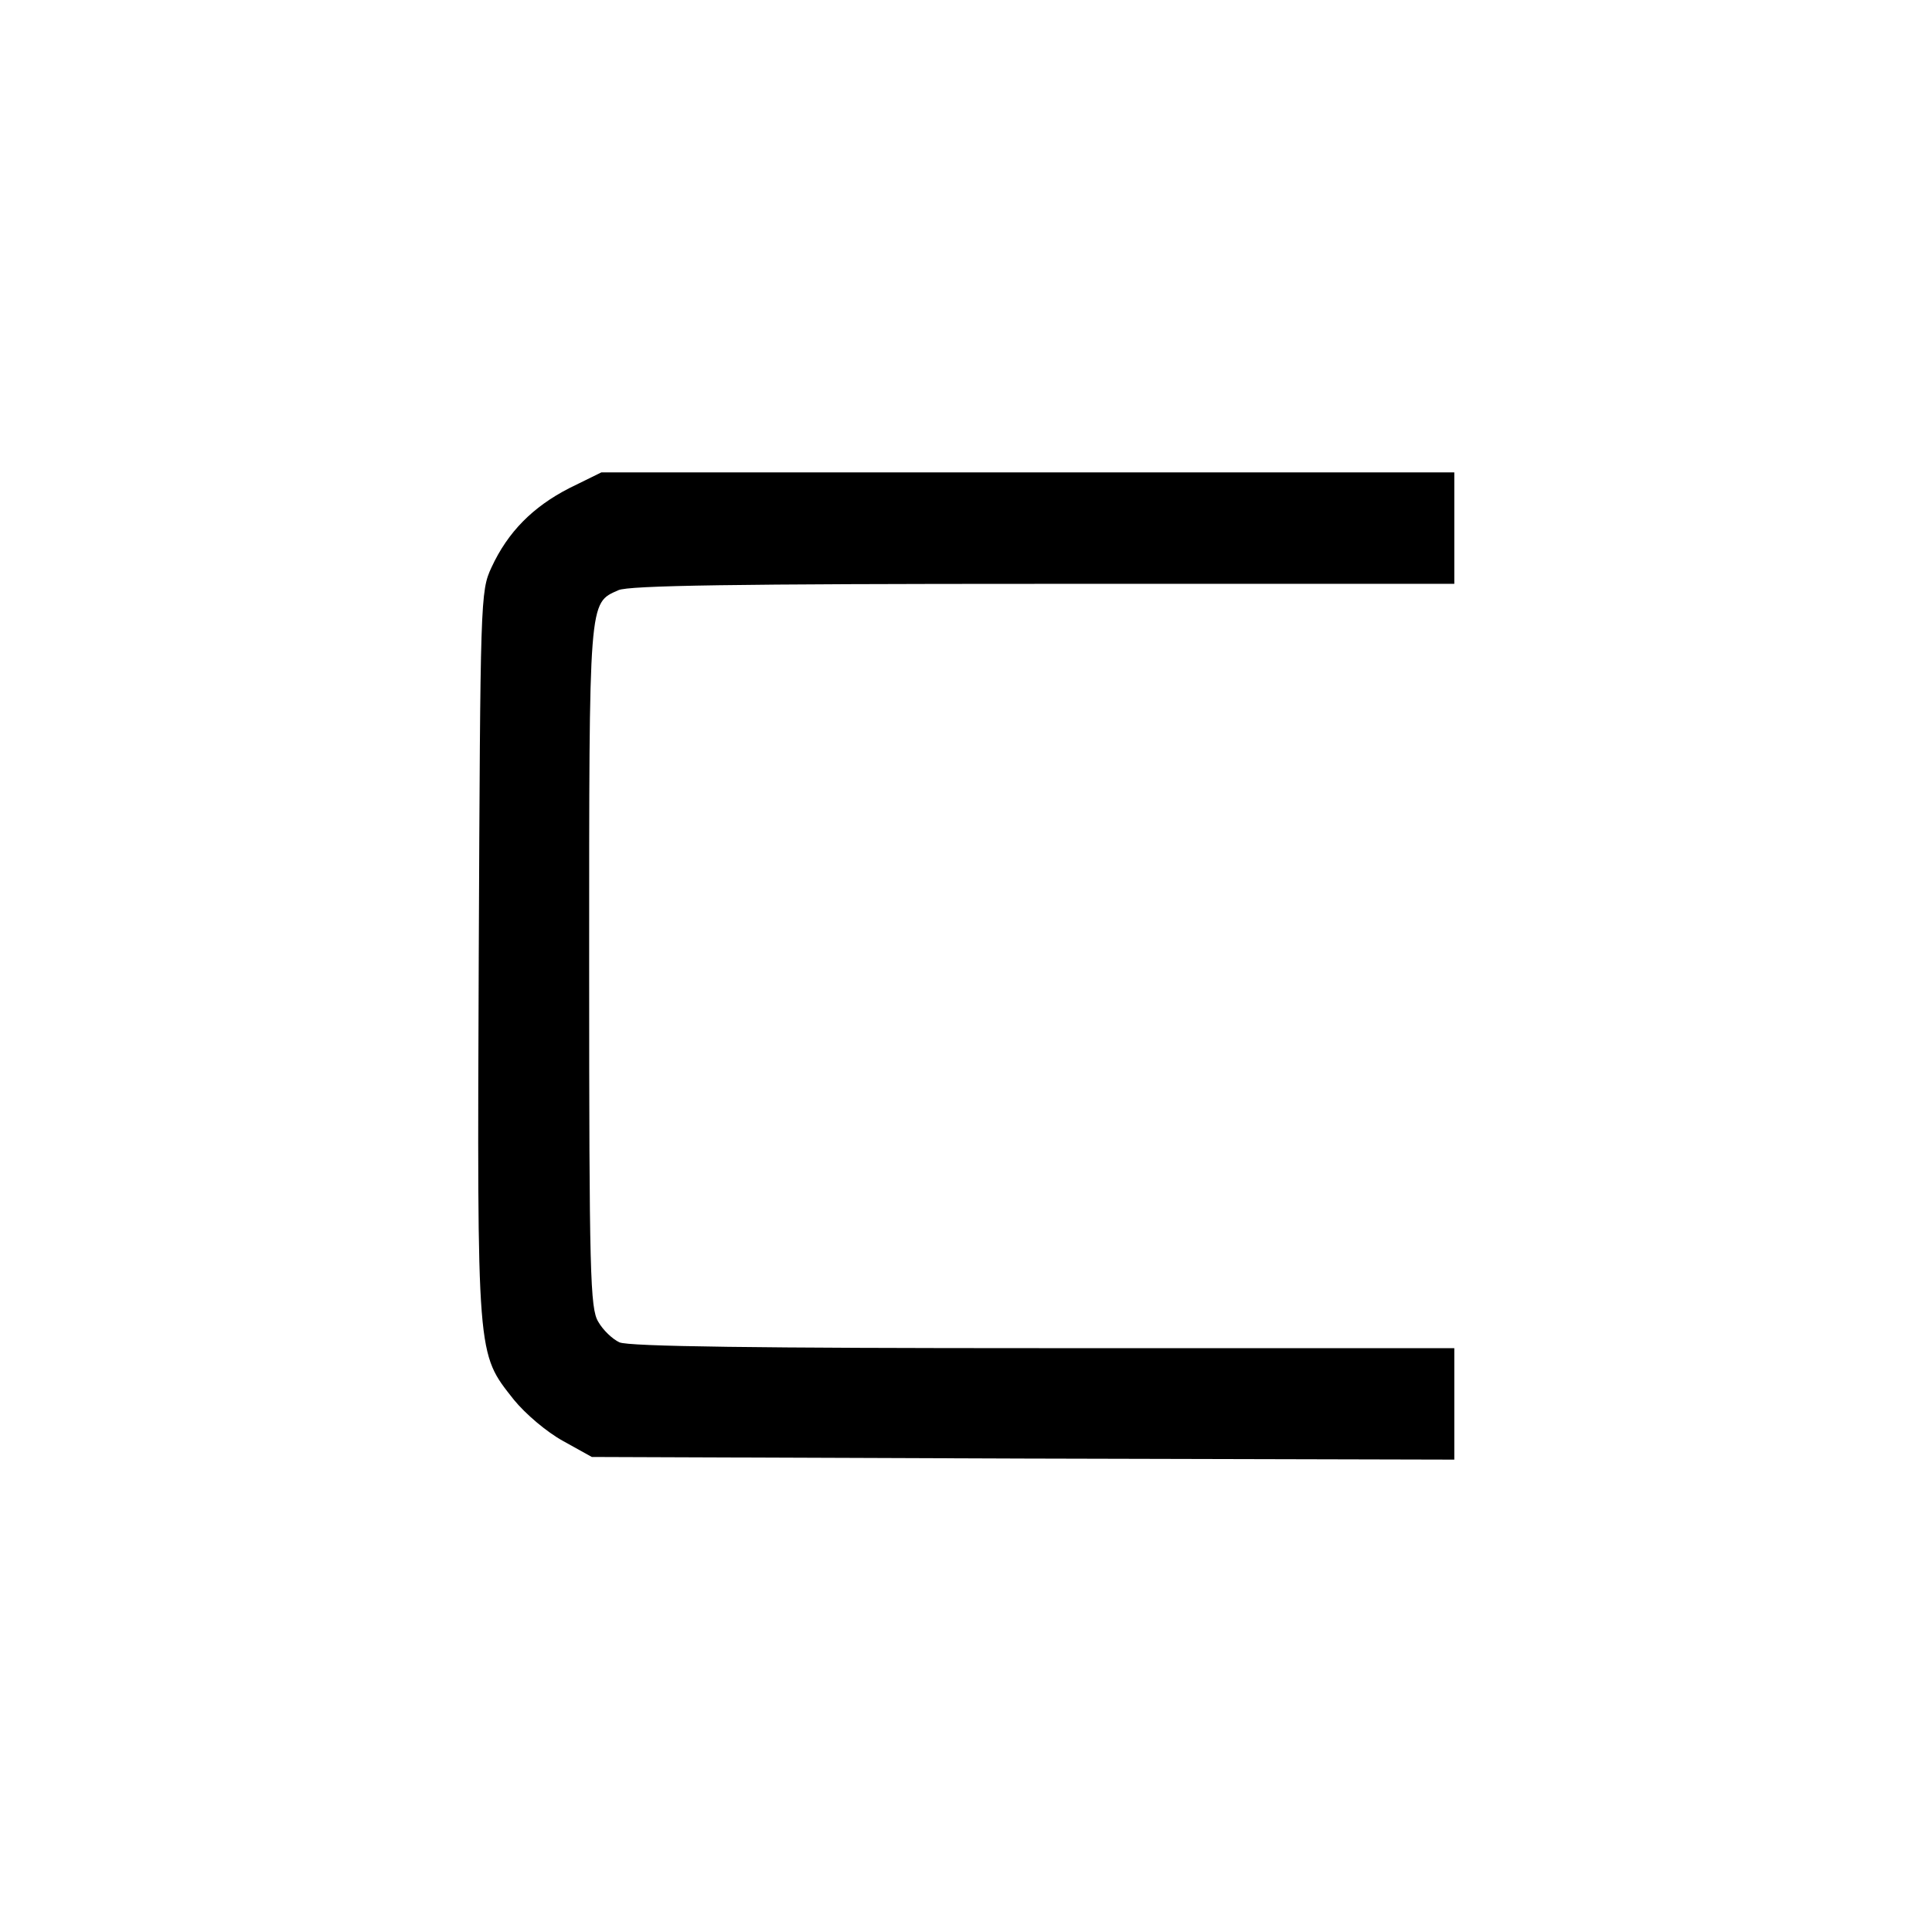 <?xml version="1.0" standalone="no"?>
<!DOCTYPE svg PUBLIC "-//W3C//DTD SVG 20010904//EN"
 "http://www.w3.org/TR/2001/REC-SVG-20010904/DTD/svg10.dtd">
<svg version="1.0" xmlns="http://www.w3.org/2000/svg"
 width="364pt" height="364pt" viewBox="0 0 364 364"
 preserveAspectRatio="xMidYMid meet">
<g transform="translate(0,364) scale(0.1,-0.1)"
fill="#000000" stroke="none">
<path d="M1072 2720 c-68 -35 -115 -82 -146 -149 -21 -45 -21 -59 -24 -730 -3
-765 -4 -749 66 -838 22 -27 62 -61 93 -78 l54 -30 813 -3 812 -2 0 105 0 105
-775 0 c-535 0 -781 3 -798 11 -13 6 -31 23 -40 39 -15 25 -17 89 -17 670 0
696 -1 683 55 708 19 9 221 12 800 12 l775 0 0 105 0 105 -803 0 -804 0 -61
-30z"/>
</g>
</svg>
